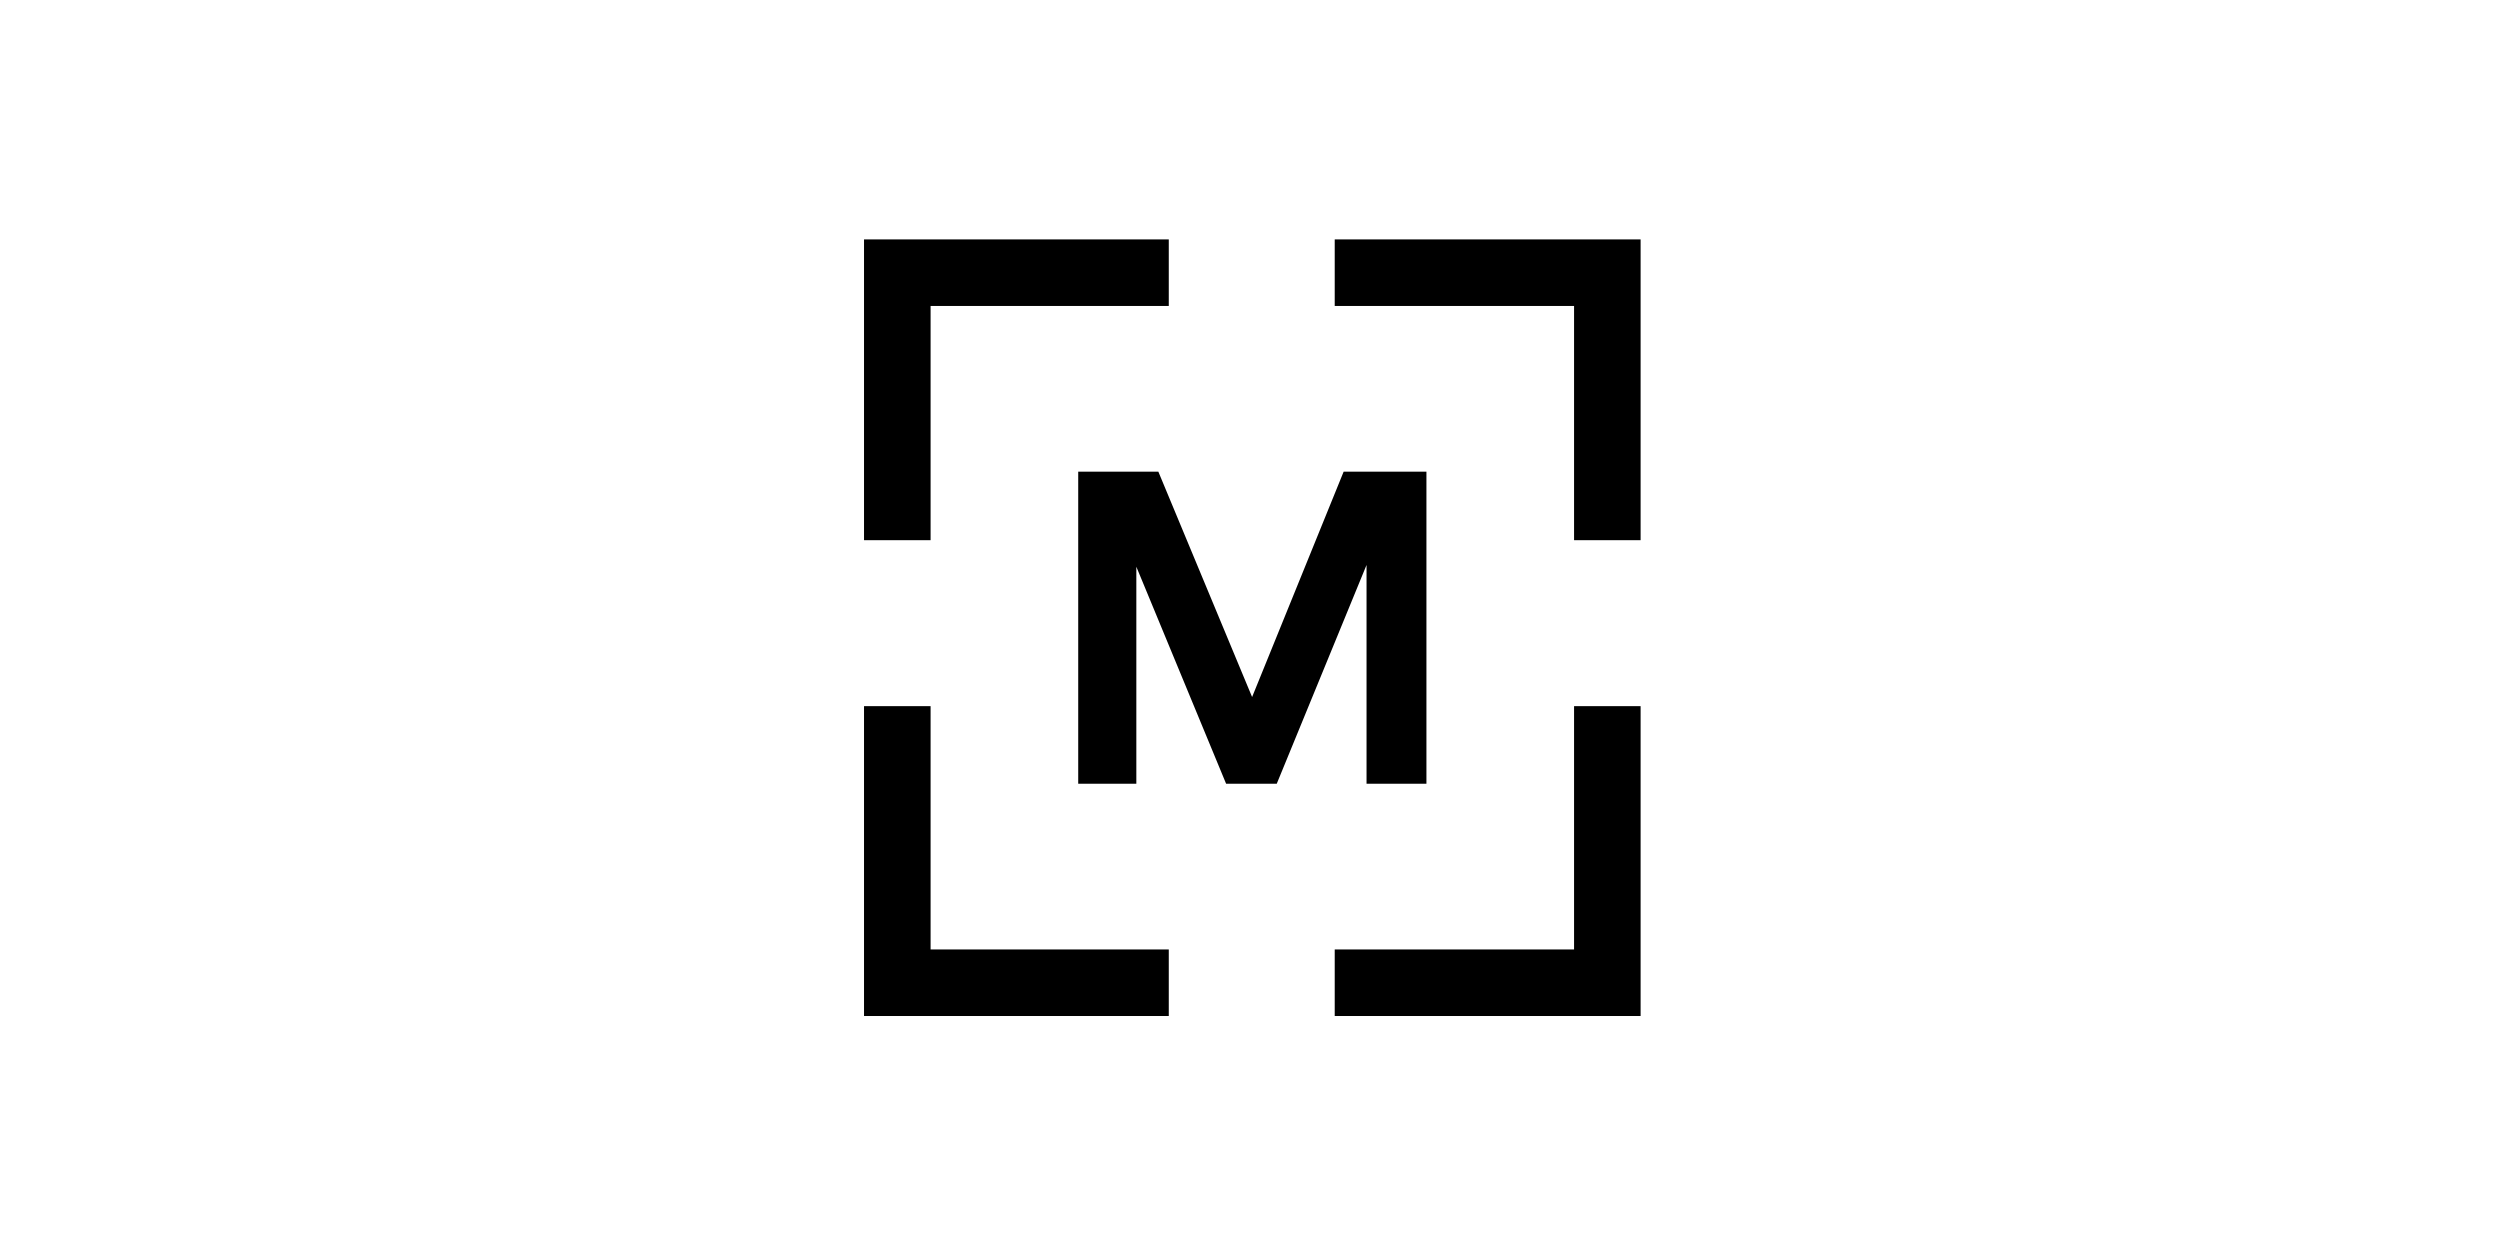 <?xml version="1.0" encoding="UTF-8"?>
<svg xmlns="http://www.w3.org/2000/svg" width="161" height="81" viewBox="0 0 161 81" fill="none">
  <path d="M88.005 50.474H91.862V30.375H86.531L80.635 44.889L74.597 30.375H69.437V50.474H73.18V36.498L78.962 50.474H82.222L88.005 36.385V50.474Z" fill="black"></path>
  <path d="M59.93 19.704H75.269V15.418H55.643V34.788H59.93V19.704Z" fill="black"></path>
  <path d="M85.956 15.418V19.704H101.37V34.788H105.655V15.418H85.956Z" fill="black"></path>
  <path d="M59.93 45.476H55.643V65.431H75.269V61.145H59.93V45.476Z" fill="black"></path>
  <path d="M101.37 61.145H85.956V65.431H105.655V45.476H101.37V61.145Z" fill="black"></path>
</svg>
